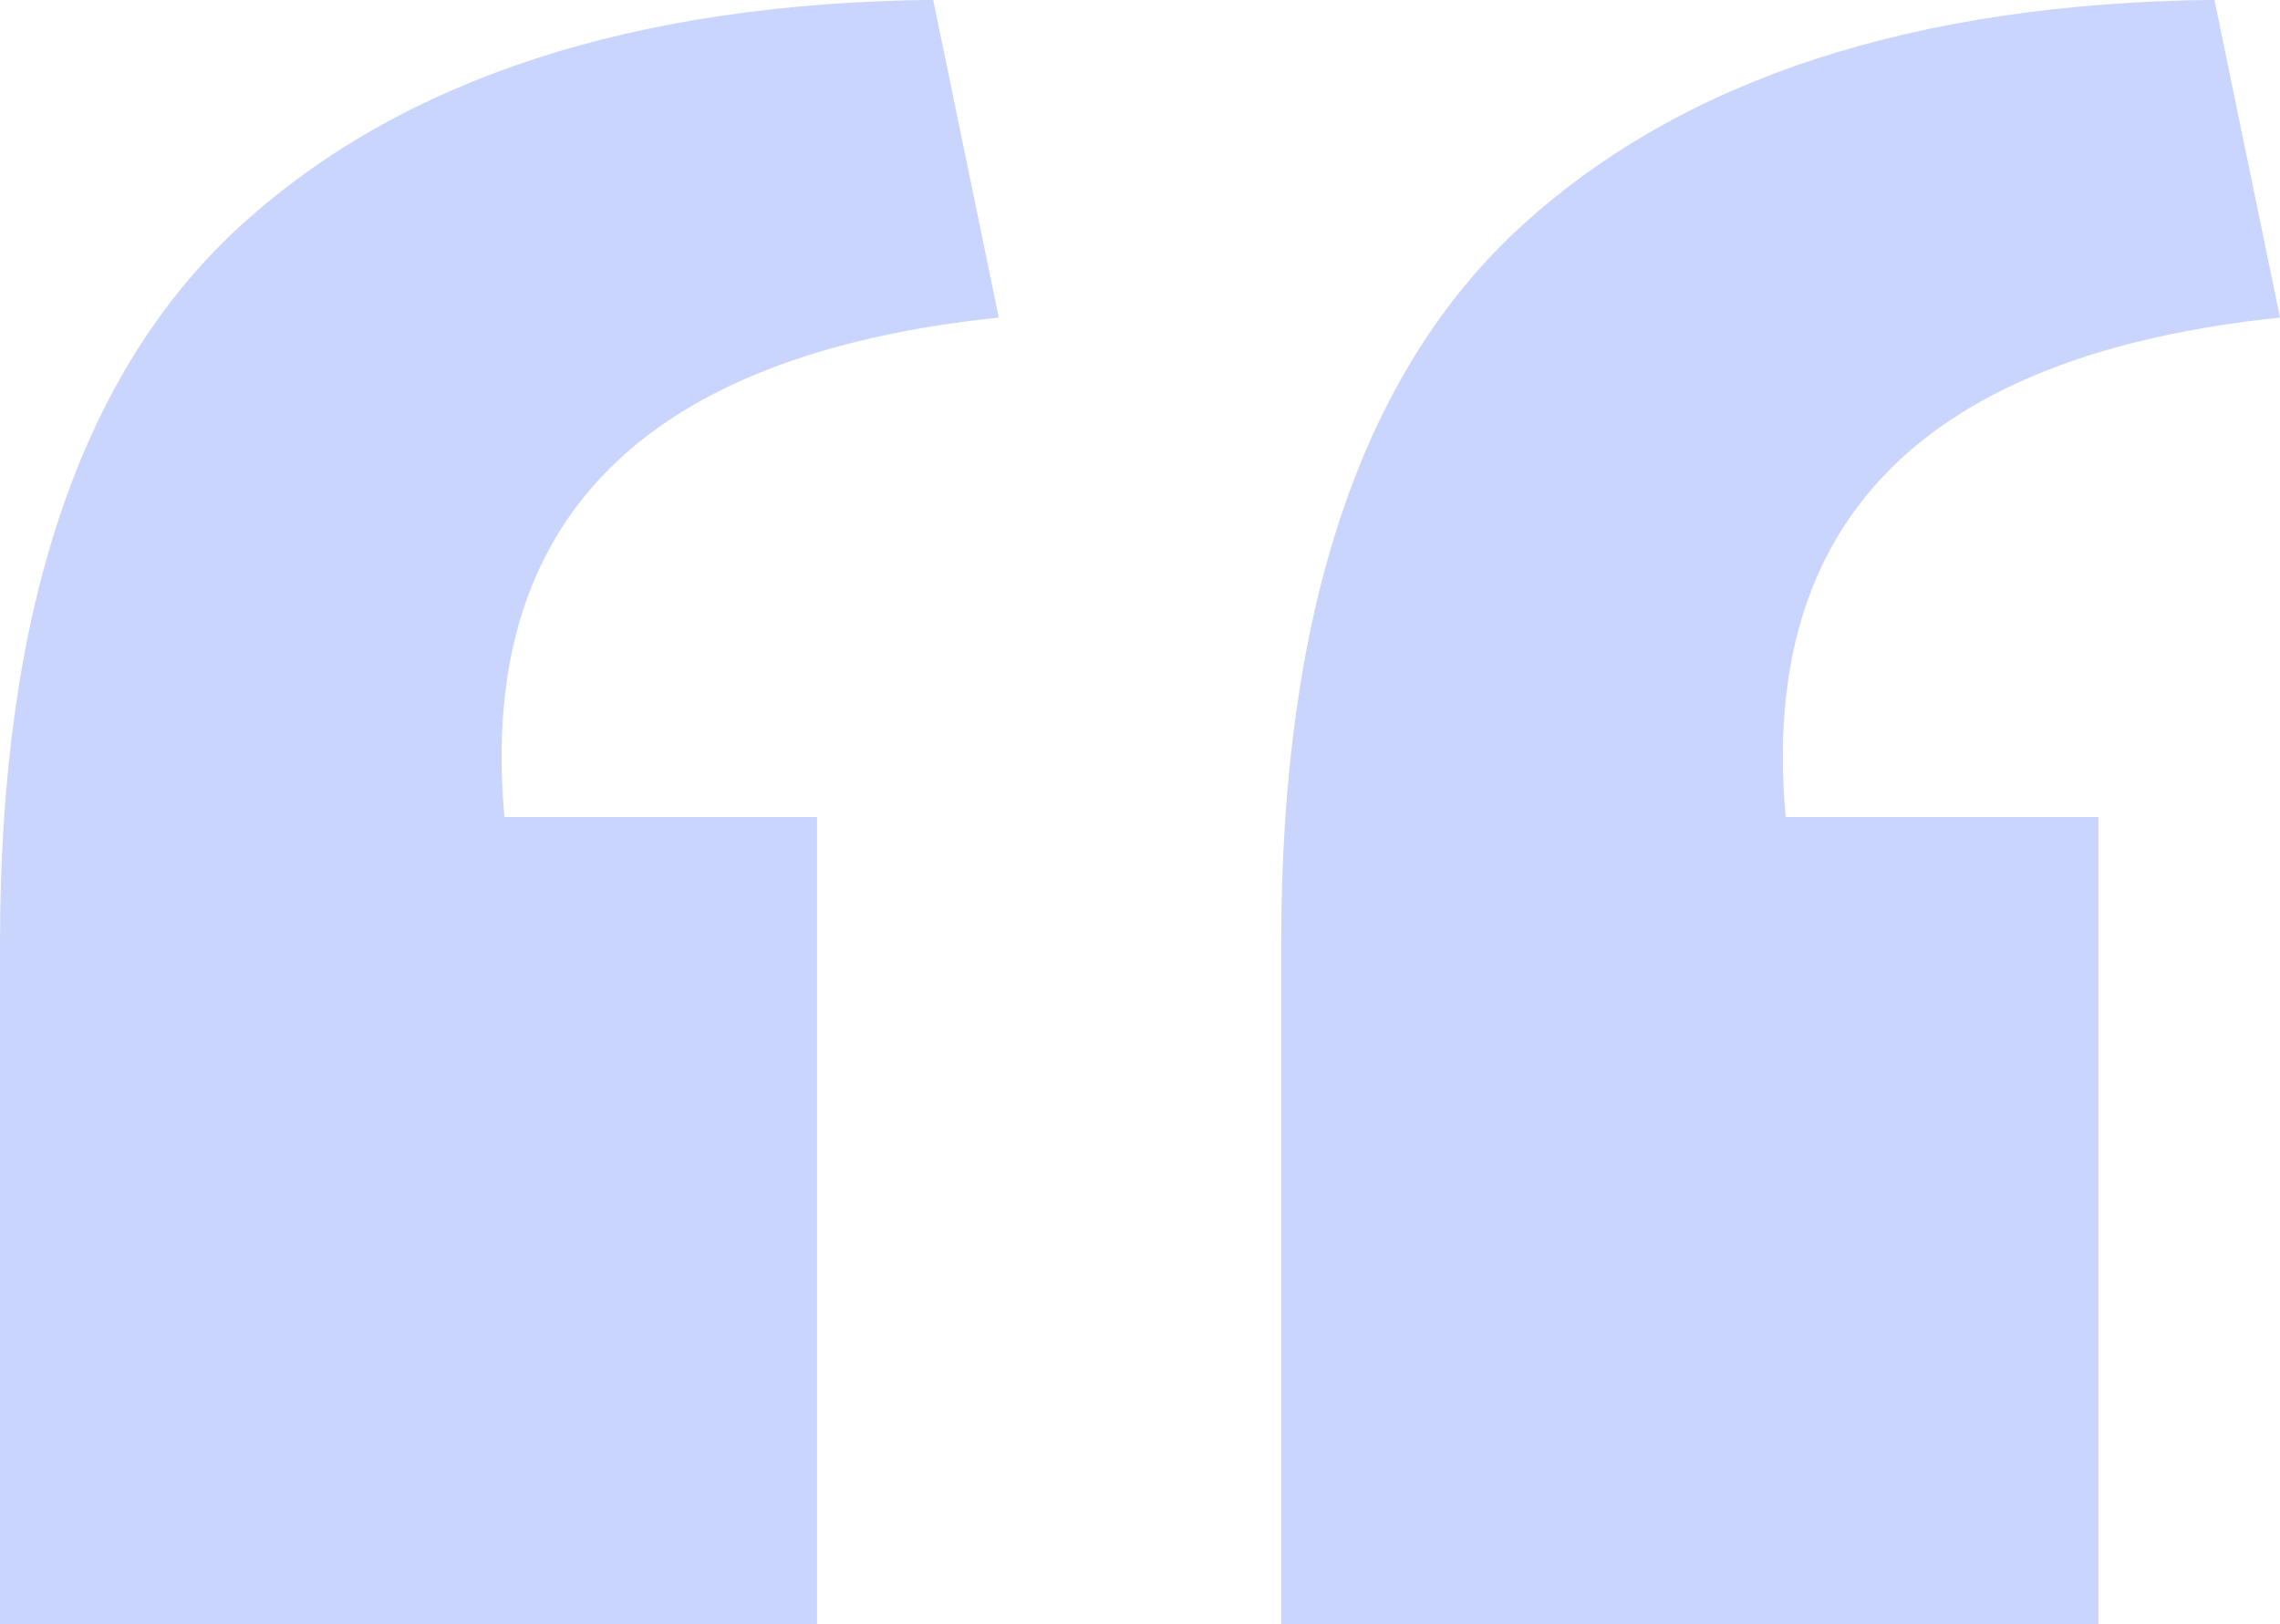 <svg xmlns="http://www.w3.org/2000/svg" width="70.964" height="50.554"><path fill="#c9d5fc" d="M39.878 50.554v-21.2q0-15.543 7.536-22.372T68.923-.005l2.041 9.891q-16.642 1.732-15.386 15.548h9.734v25.12ZM0 50.554v-21.2Q0 13.811 7.536 6.982T29.045-.005l2.041 9.891Q14.444 11.618 15.7 25.434h9.731v25.12Z" data-name="Intersection 4"/></svg>